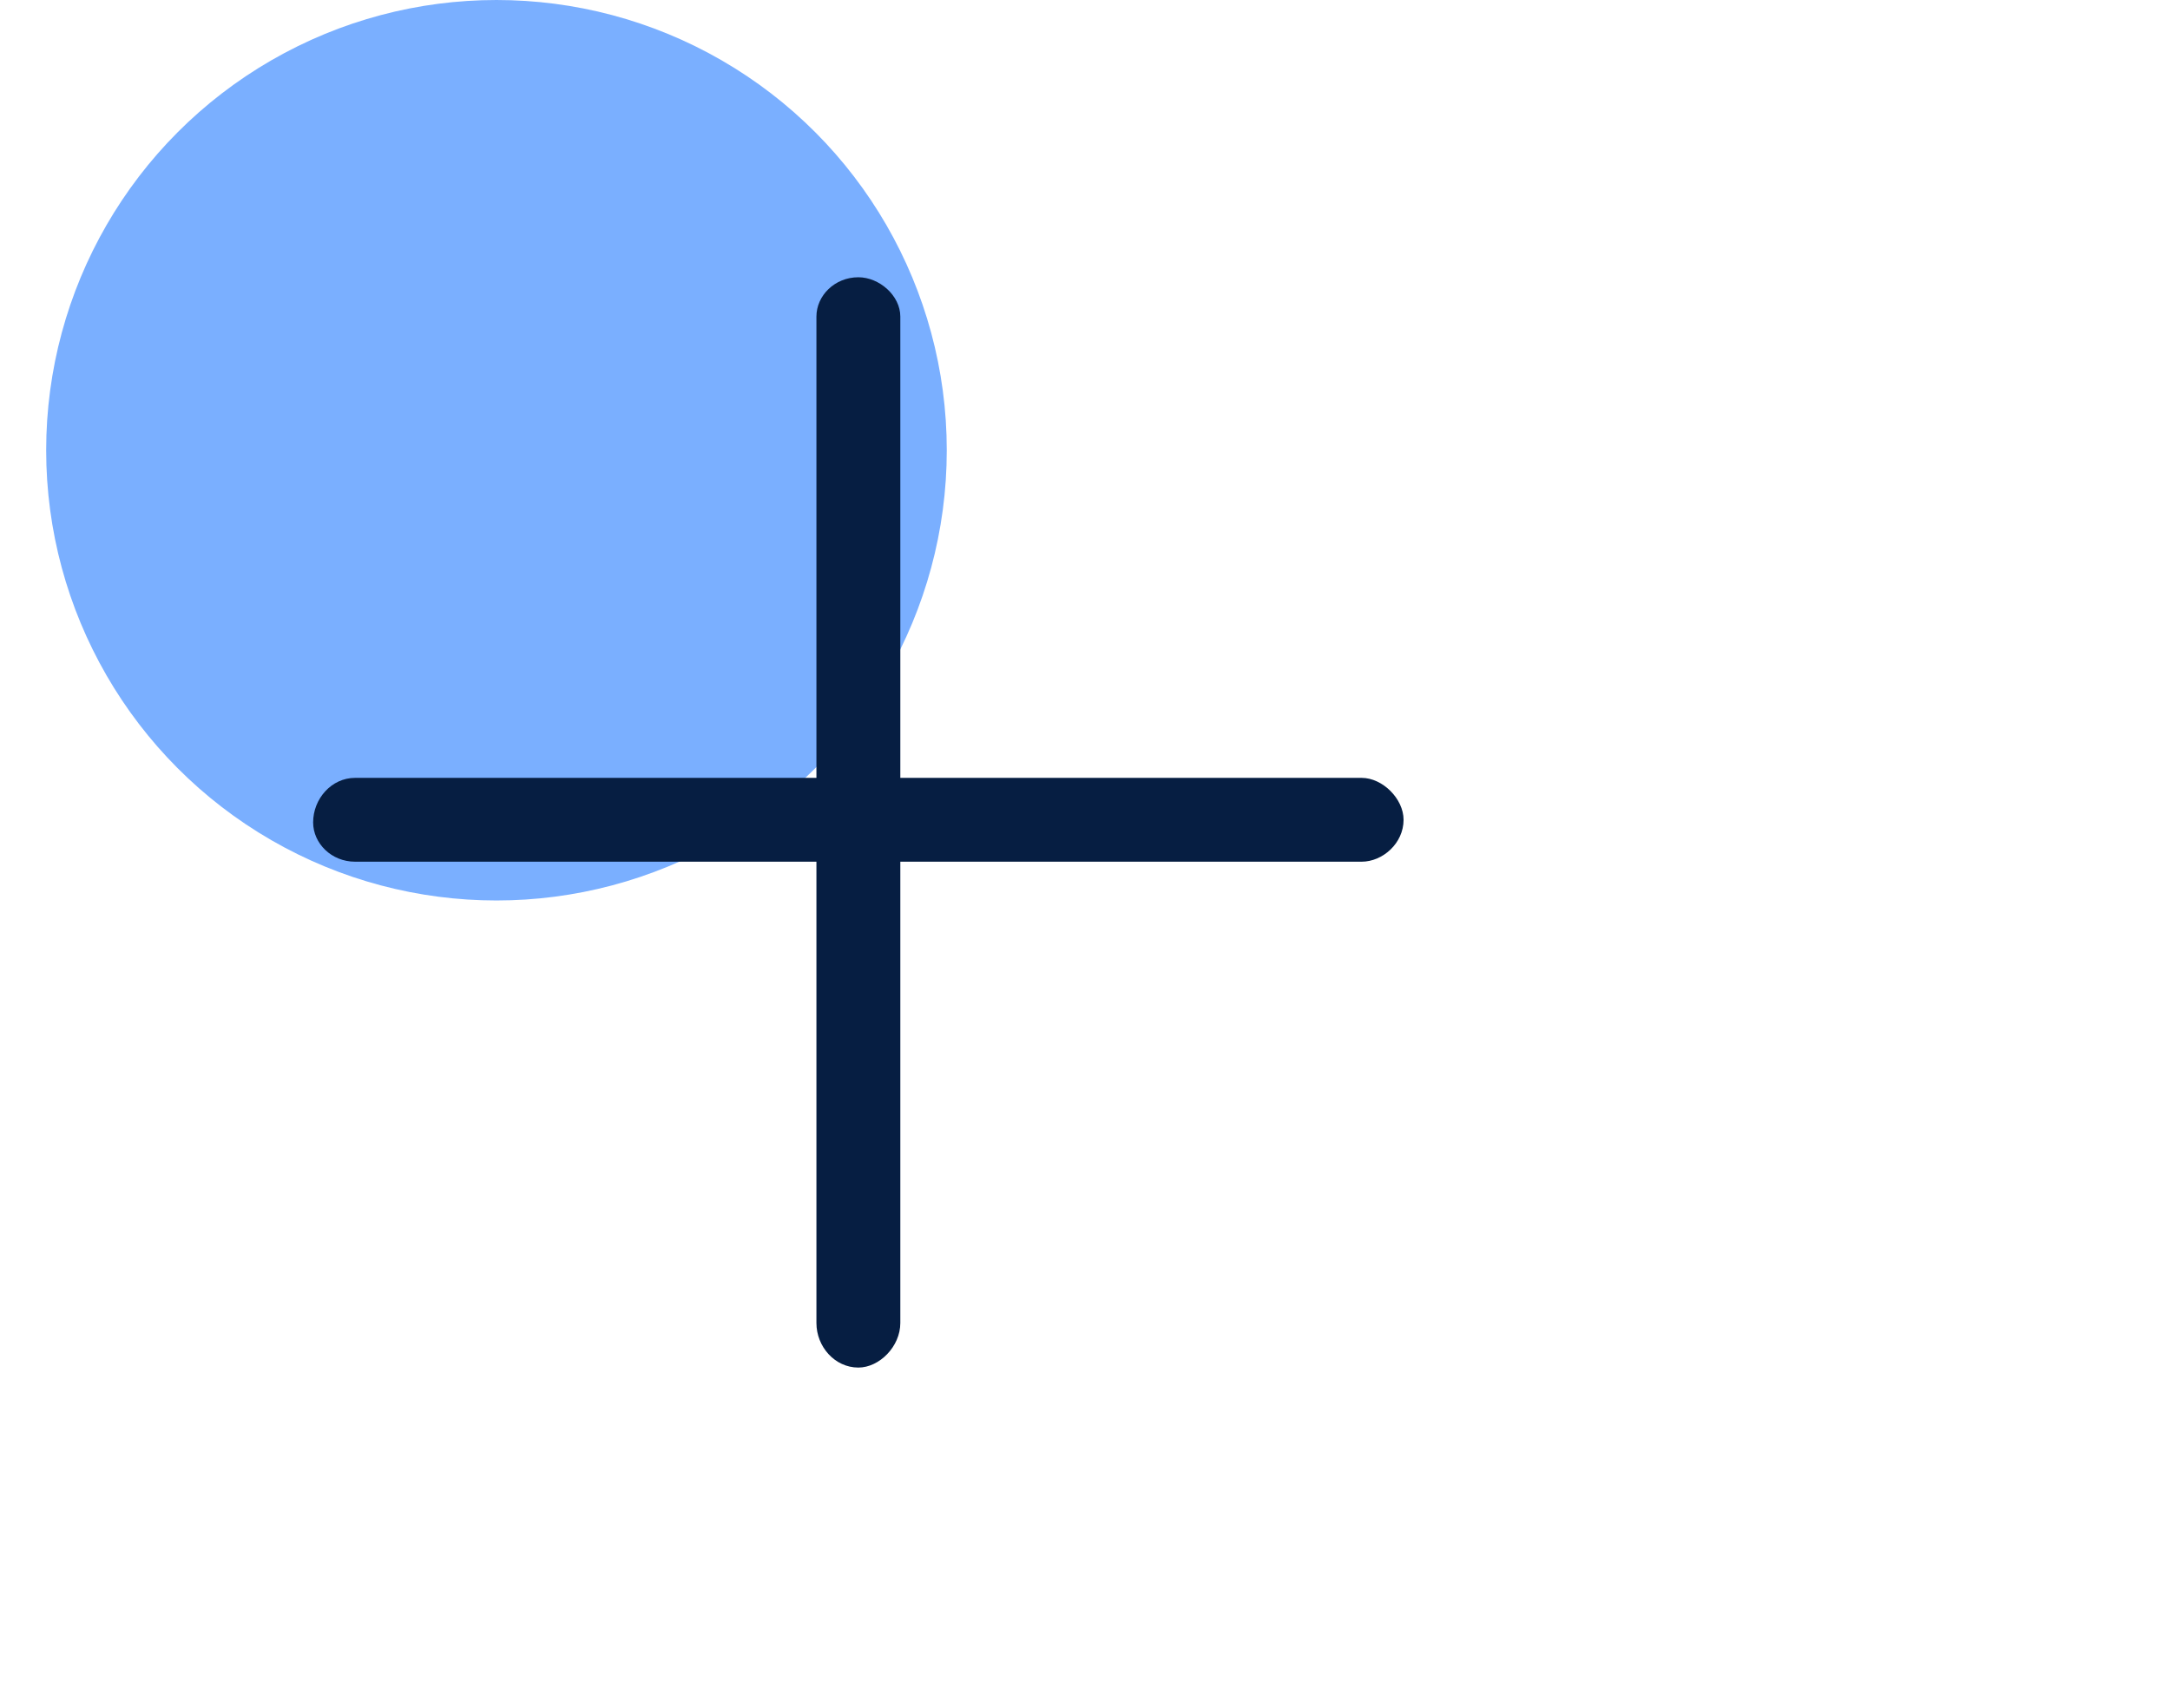 <svg width="47" height="37" viewBox="0 0 47 37" fill="none" xmlns="http://www.w3.org/2000/svg">
<circle cx="10.753" cy="9.753" r="9.753" fill="#7AAFFF"/>
<path d="M30.4 17.758C30.4 18.269 29.946 18.666 29.492 18.666H19.5V28.659C19.5 29.17 19.045 29.624 18.591 29.624C18.08 29.624 17.683 29.17 17.683 28.659V18.666H7.69C7.179 18.666 6.782 18.269 6.782 17.815C6.782 17.304 7.179 16.85 7.69 16.85H17.683V6.857C17.683 6.403 18.08 6.006 18.591 6.006C19.045 6.006 19.5 6.403 19.5 6.857V16.85H29.492C29.946 16.85 30.4 17.304 30.4 17.758Z" fill="#061E42"/>
</svg>

